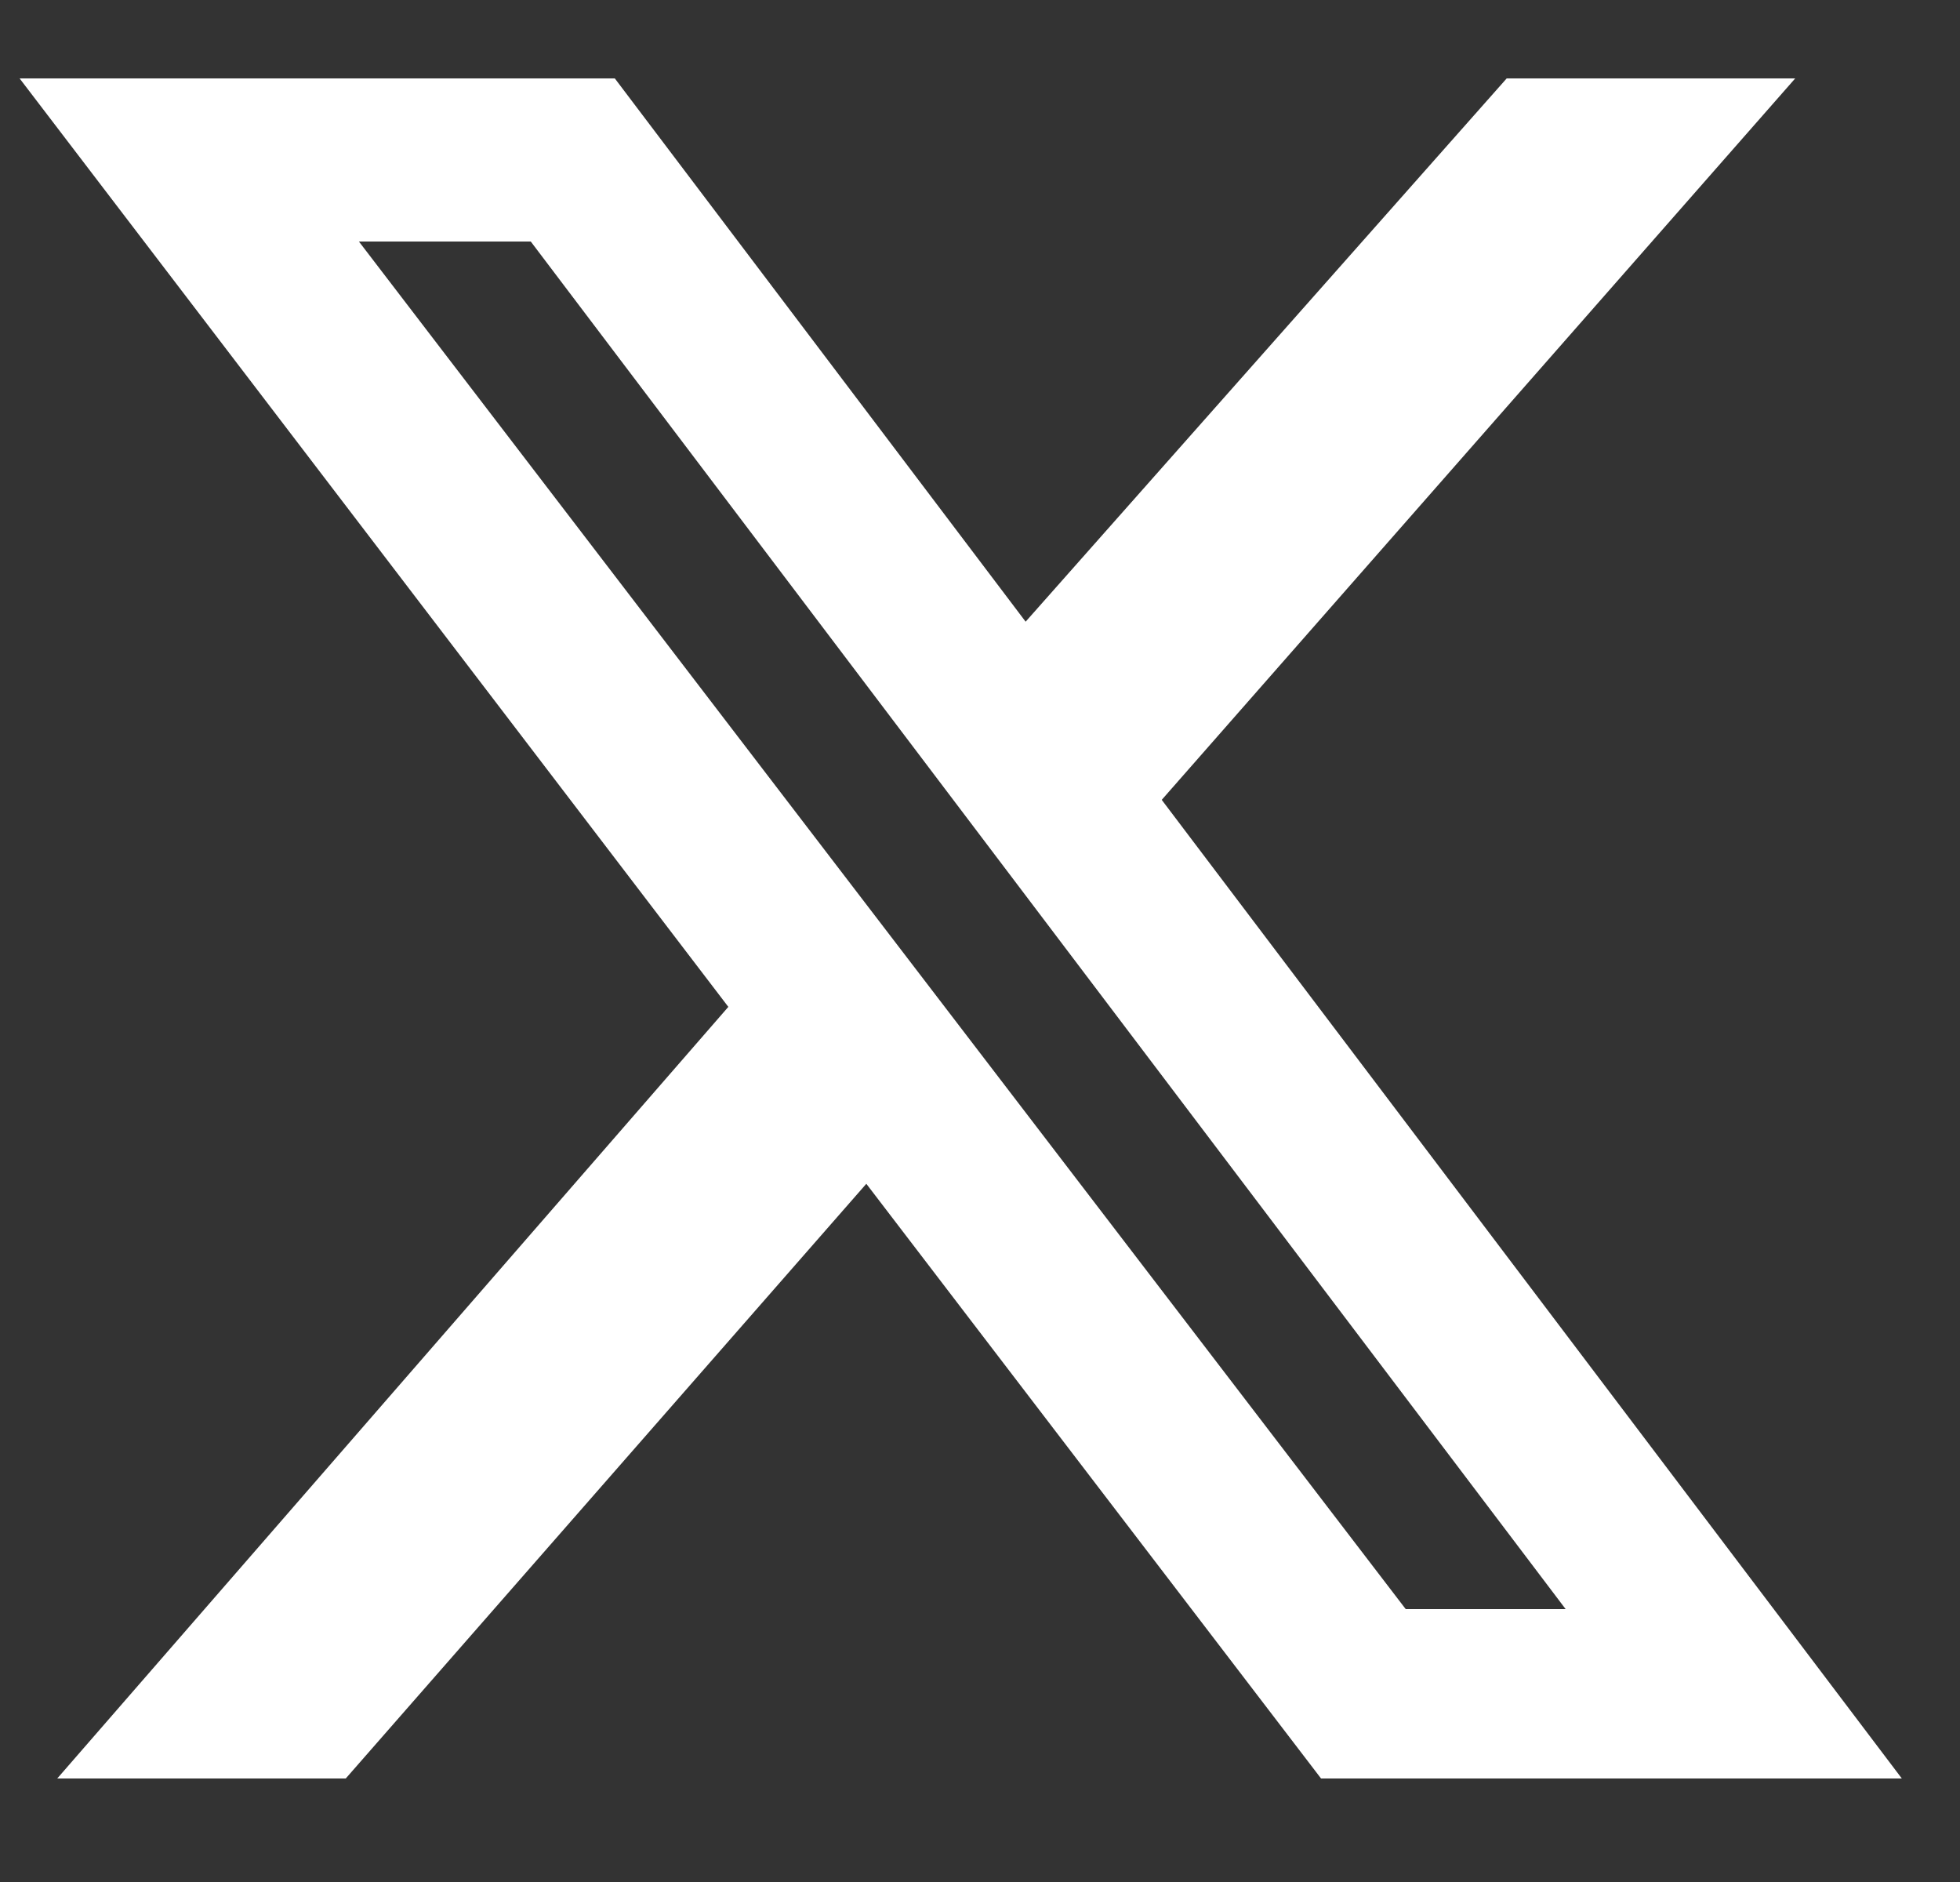 <svg width="25" height="24" viewBox="0 0 25 24" fill="none" xmlns="http://www.w3.org/2000/svg">
<rect x="0" y="0" width="25" height="24" fill="#333333" stroke="none"/>
<path d="M19.218 1H22.898L14.818 10.2L24.258 22.68H16.85L11.05 15.096L4.41 22.68H0.73L9.29 12.84L0.25 1H7.842L13.082 7.928L19.218 1ZM17.93 20.52H19.97L6.77 3.08H4.578L17.93 20.52Z" fill="white"/>
</svg>
